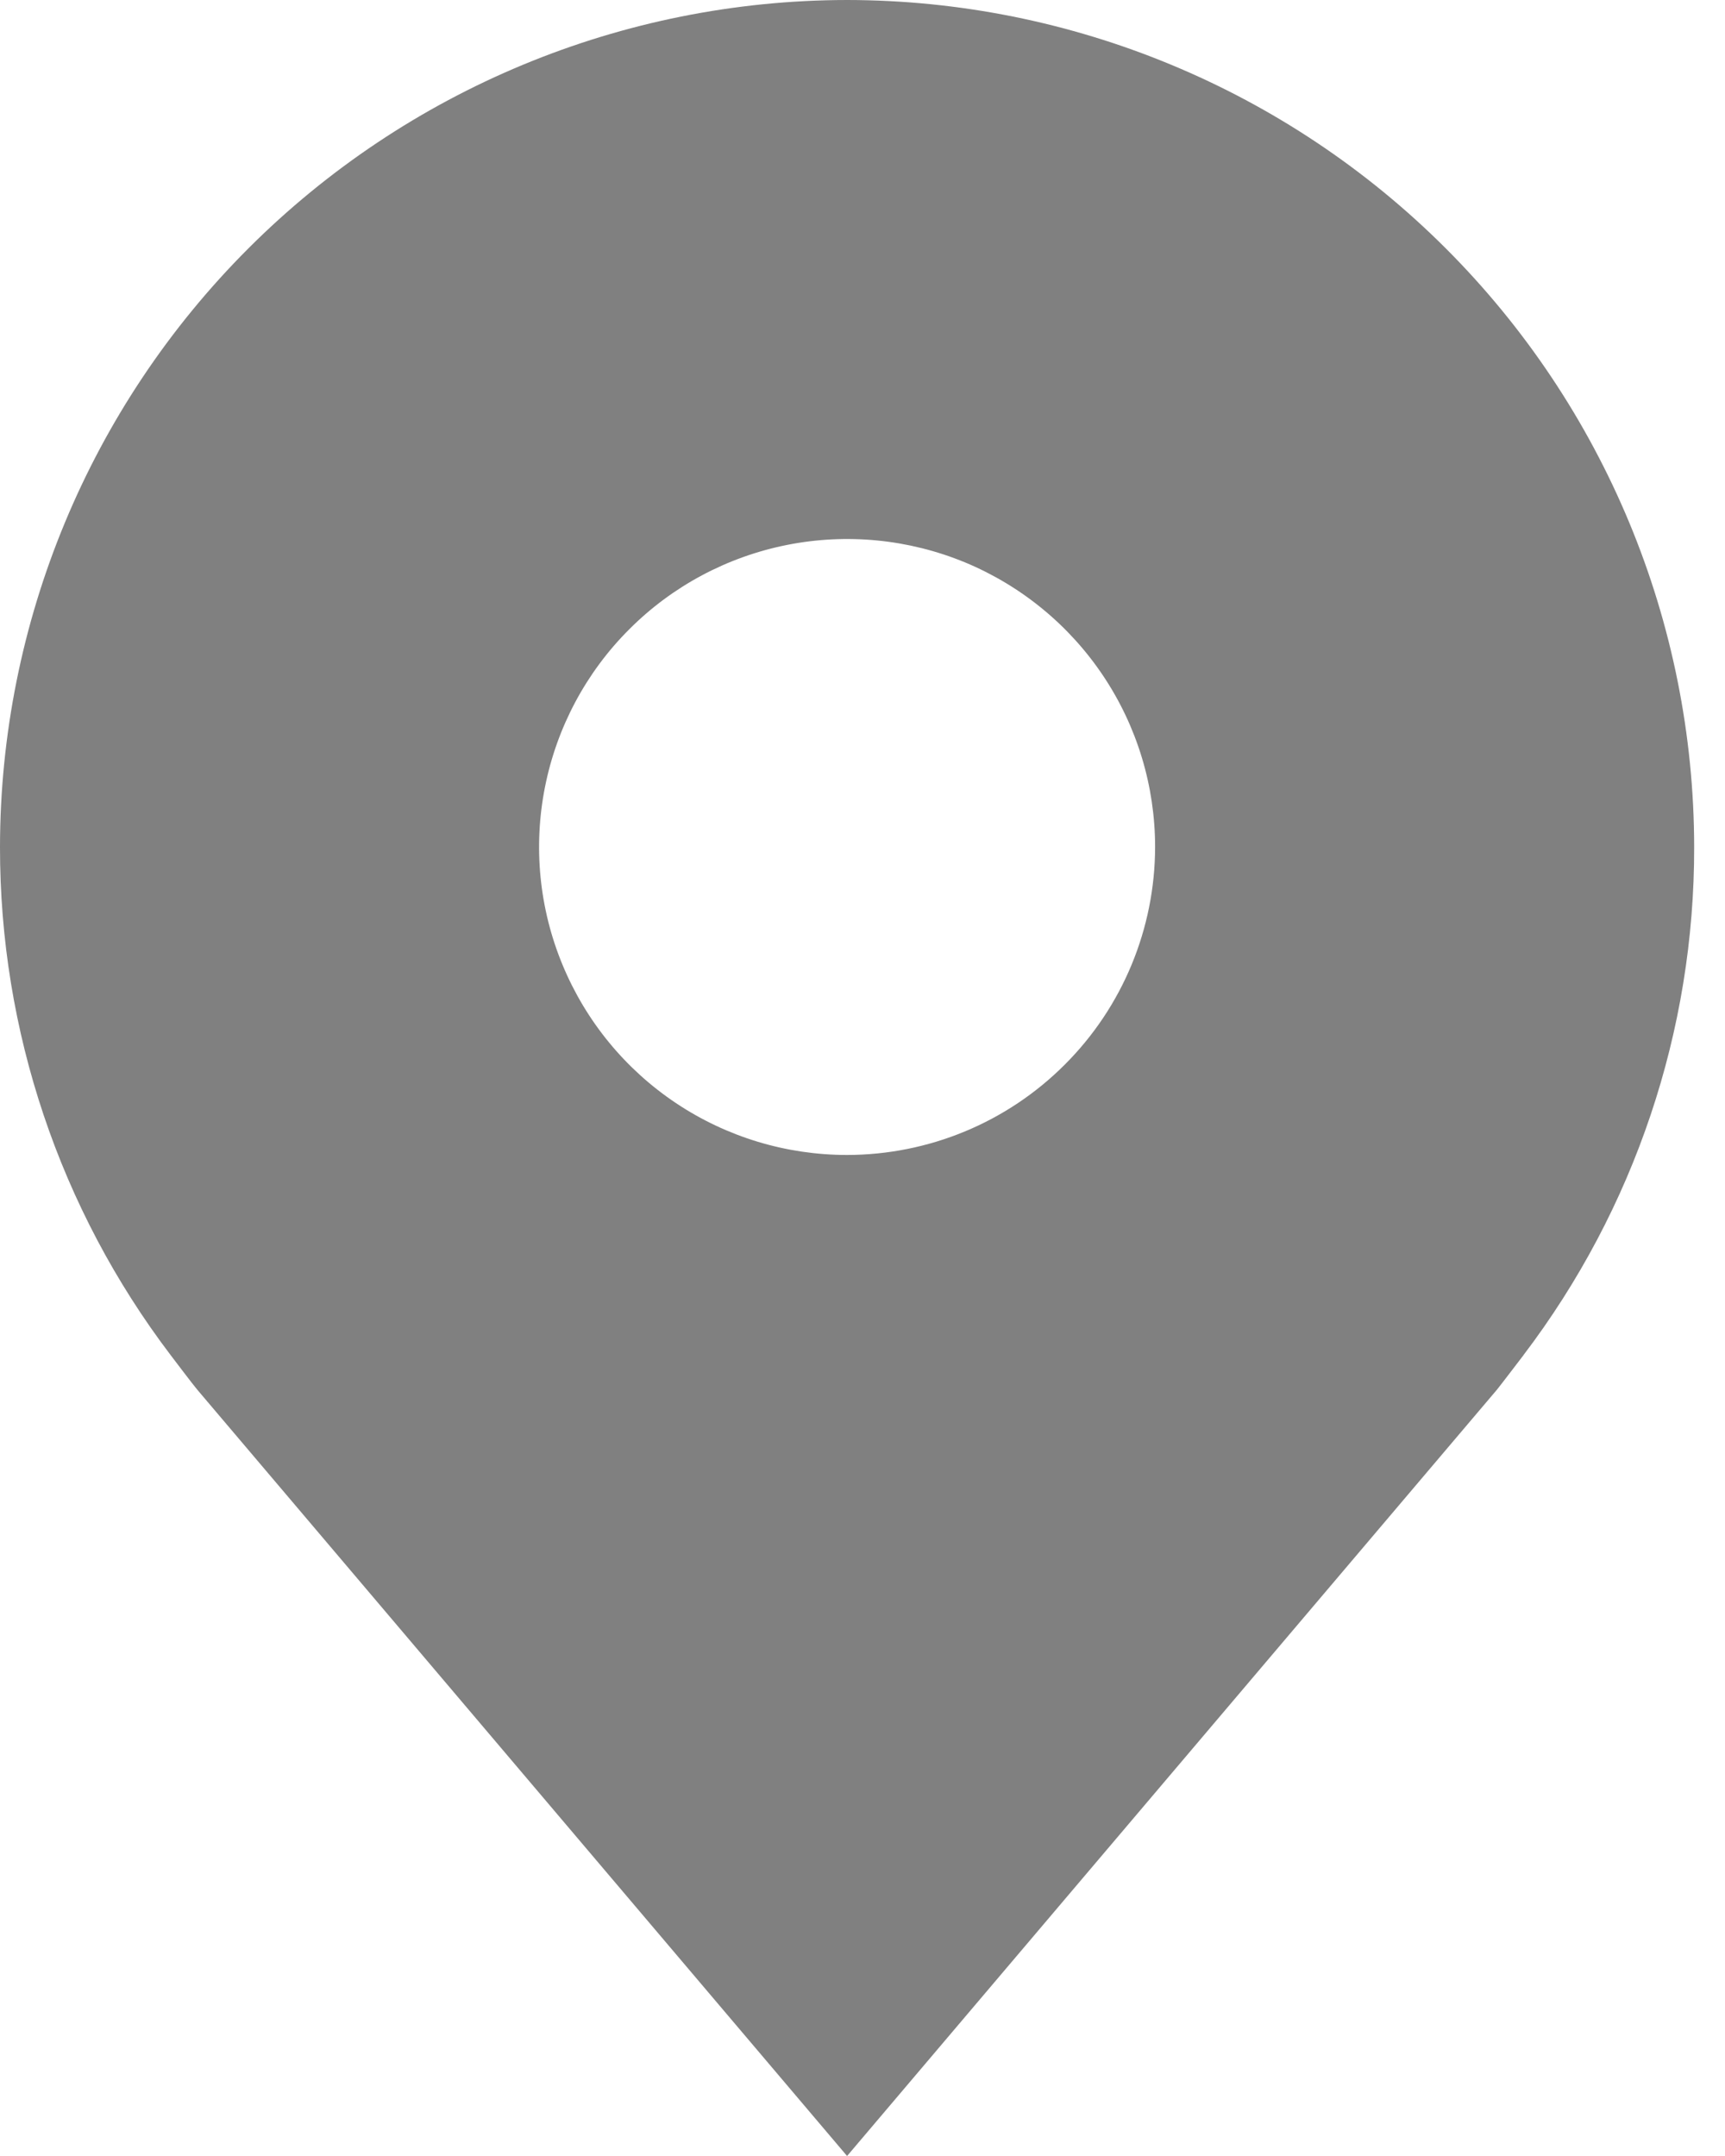 <svg width="16" height="20" viewBox="0 0 16 20" fill="none" xmlns="http://www.w3.org/2000/svg">
<path d="M7.857 0C5.774 0.002 3.777 0.831 2.304 2.304C0.831 3.777 0.002 5.774 8.3592e-06 7.857C-0.002 9.559 0.554 11.216 1.583 12.571C1.583 12.571 1.797 12.854 1.832 12.894L7.857 20L13.885 12.891C13.916 12.853 14.131 12.571 14.131 12.571L14.132 12.569C15.161 11.214 15.717 9.559 15.714 7.857C15.712 5.774 14.883 3.777 13.41 2.304C11.937 0.831 9.94 0.002 7.857 0ZM7.857 10.714C7.292 10.714 6.74 10.547 6.27 10.233C5.8 9.919 5.434 9.473 5.218 8.951C5.001 8.428 4.945 7.854 5.055 7.3C5.165 6.746 5.437 6.236 5.837 5.837C6.236 5.437 6.746 5.165 7.3 5.055C7.854 4.945 8.428 5.001 8.951 5.217C9.473 5.434 9.919 5.8 10.233 6.27C10.547 6.74 10.714 7.292 10.714 7.857C10.713 8.615 10.412 9.341 9.876 9.876C9.341 10.412 8.615 10.713 7.857 10.714Z" fill="#808080"/>
</svg>

